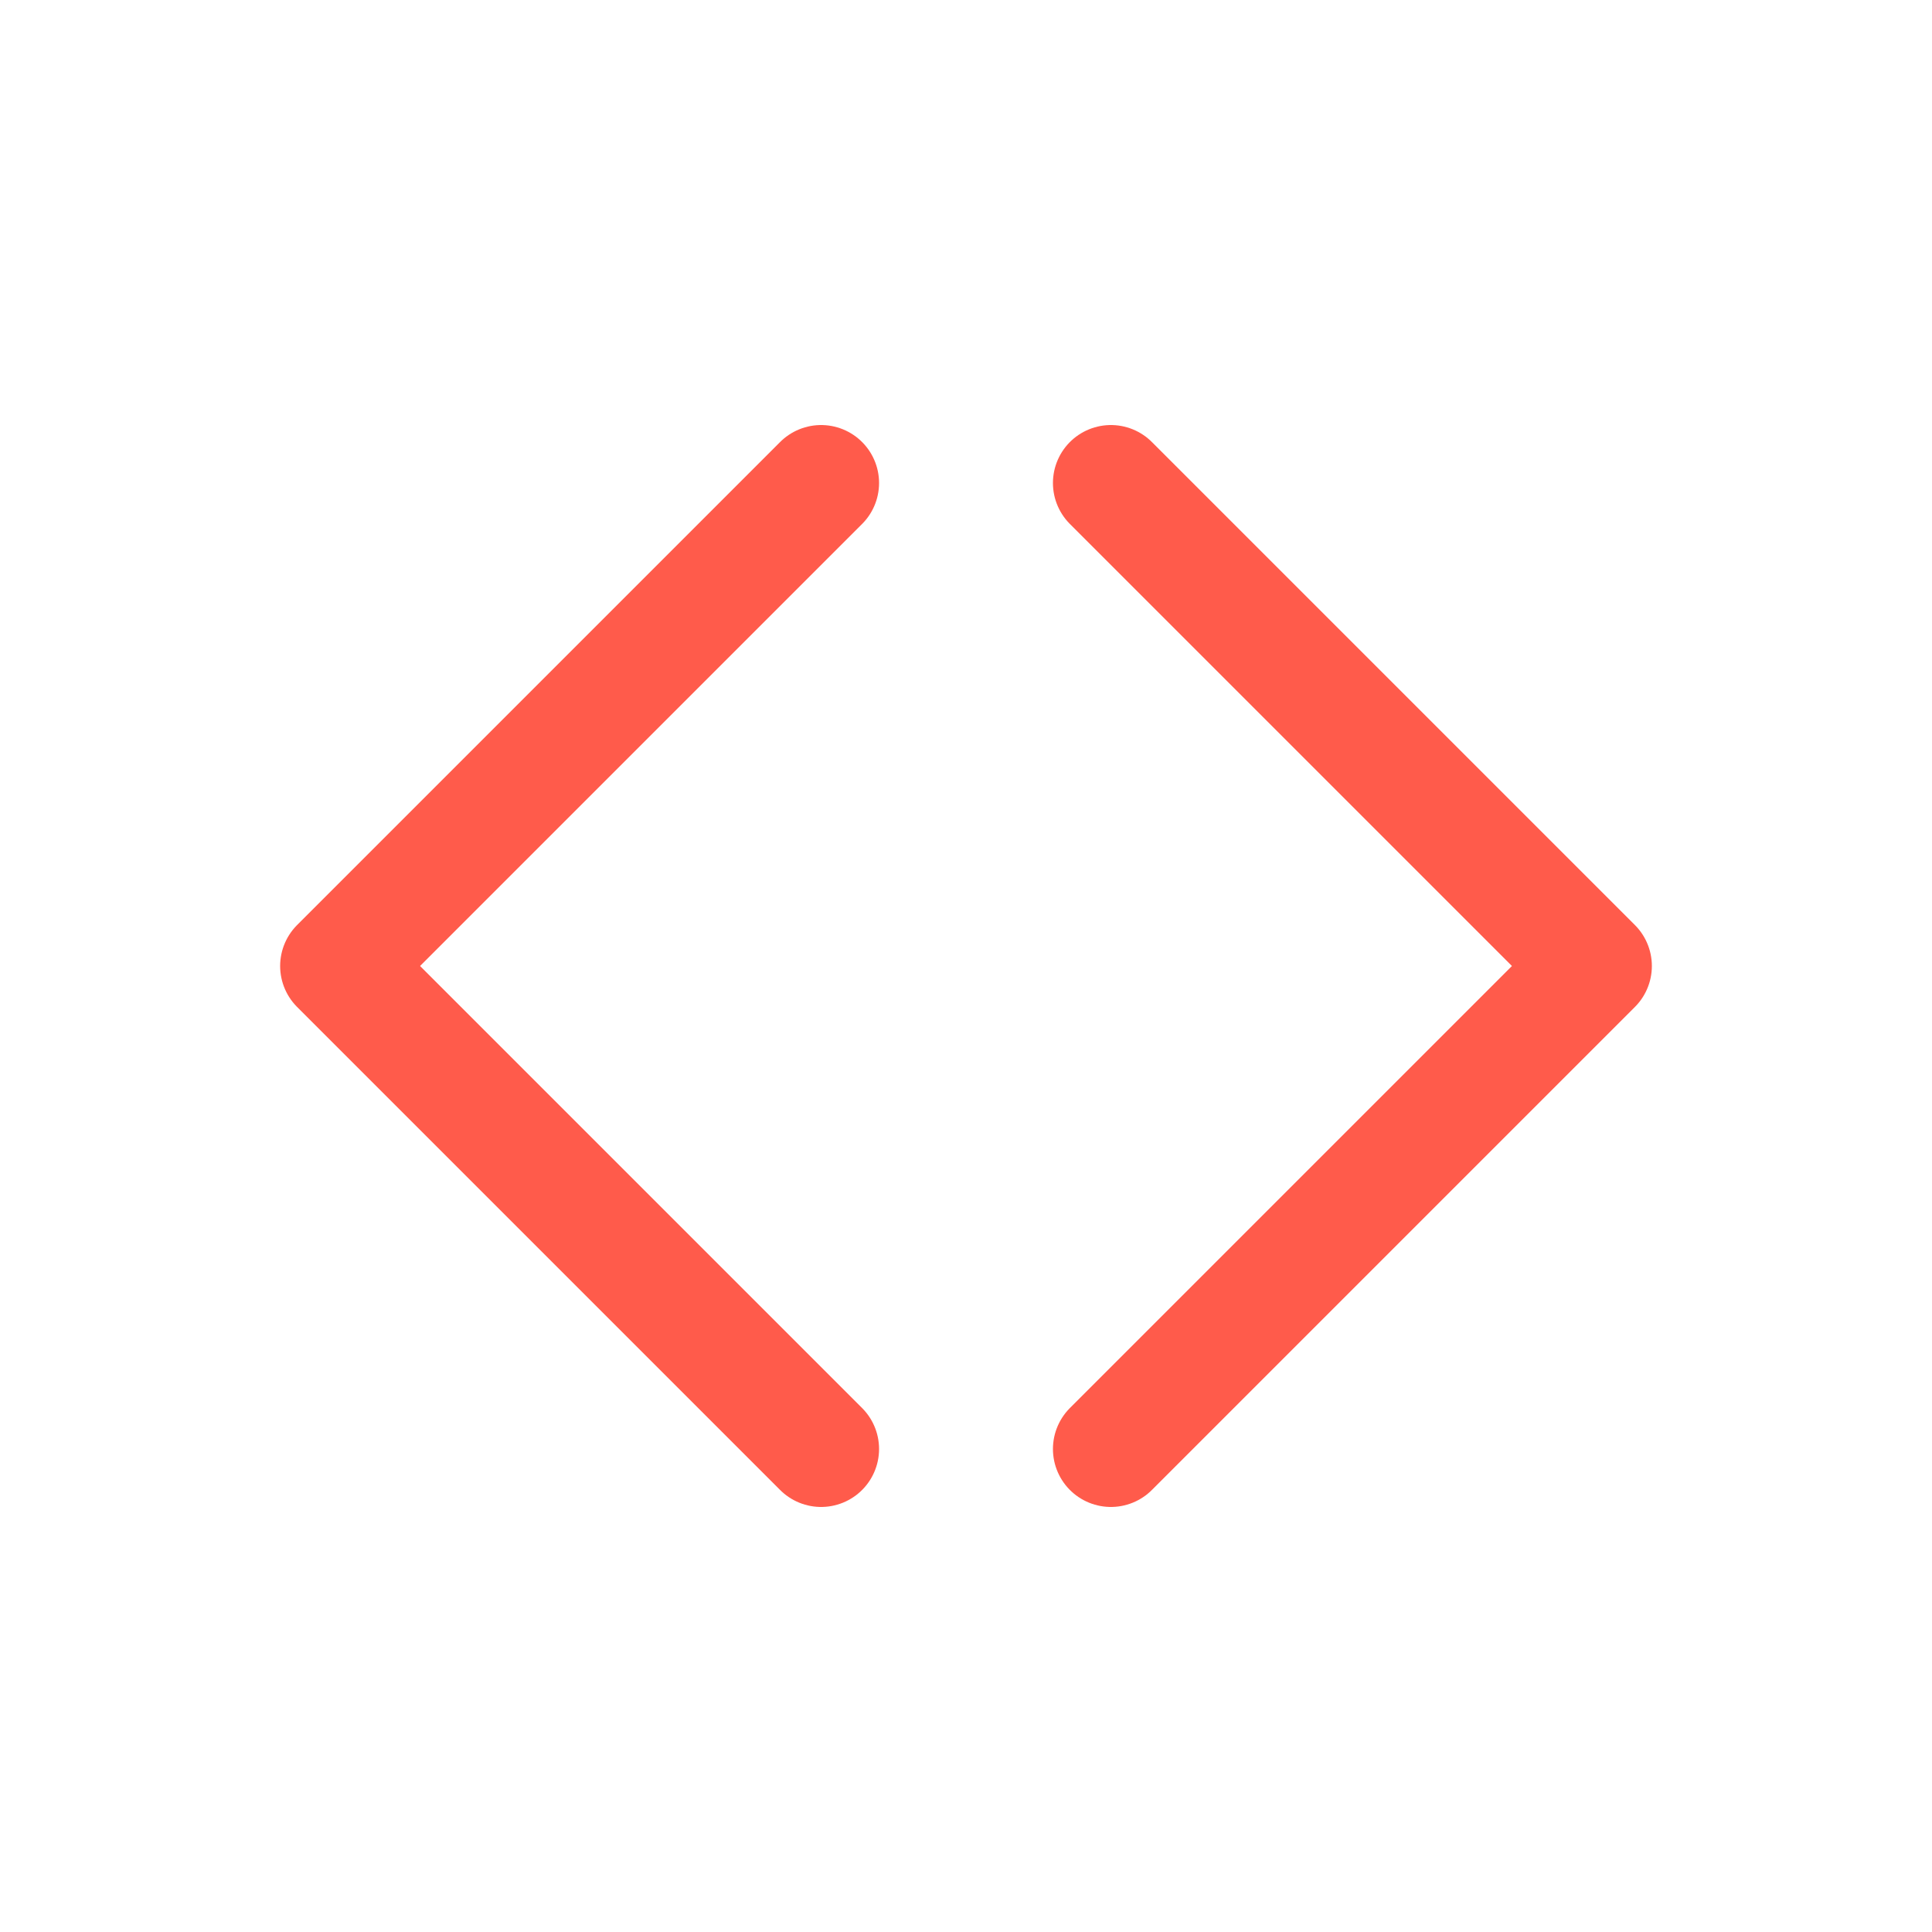 <svg
  width="200"
  height="200"
  viewBox="0 0 200 200"
  fill="none"
  xmlns="http://www.w3.org/2000/svg"
>
  <path
    d="M85 50L35 100L85 150"
    stroke="#FF5B4B"
    stroke-width="12"
    stroke-linecap="round"
    stroke-linejoin="round"
  />
  <path
    d="M115 50L165 100L115 150"
    stroke="#FF5B4B"
    stroke-width="12"
    stroke-linecap="round"
    stroke-linejoin="round"
  />
</svg>

